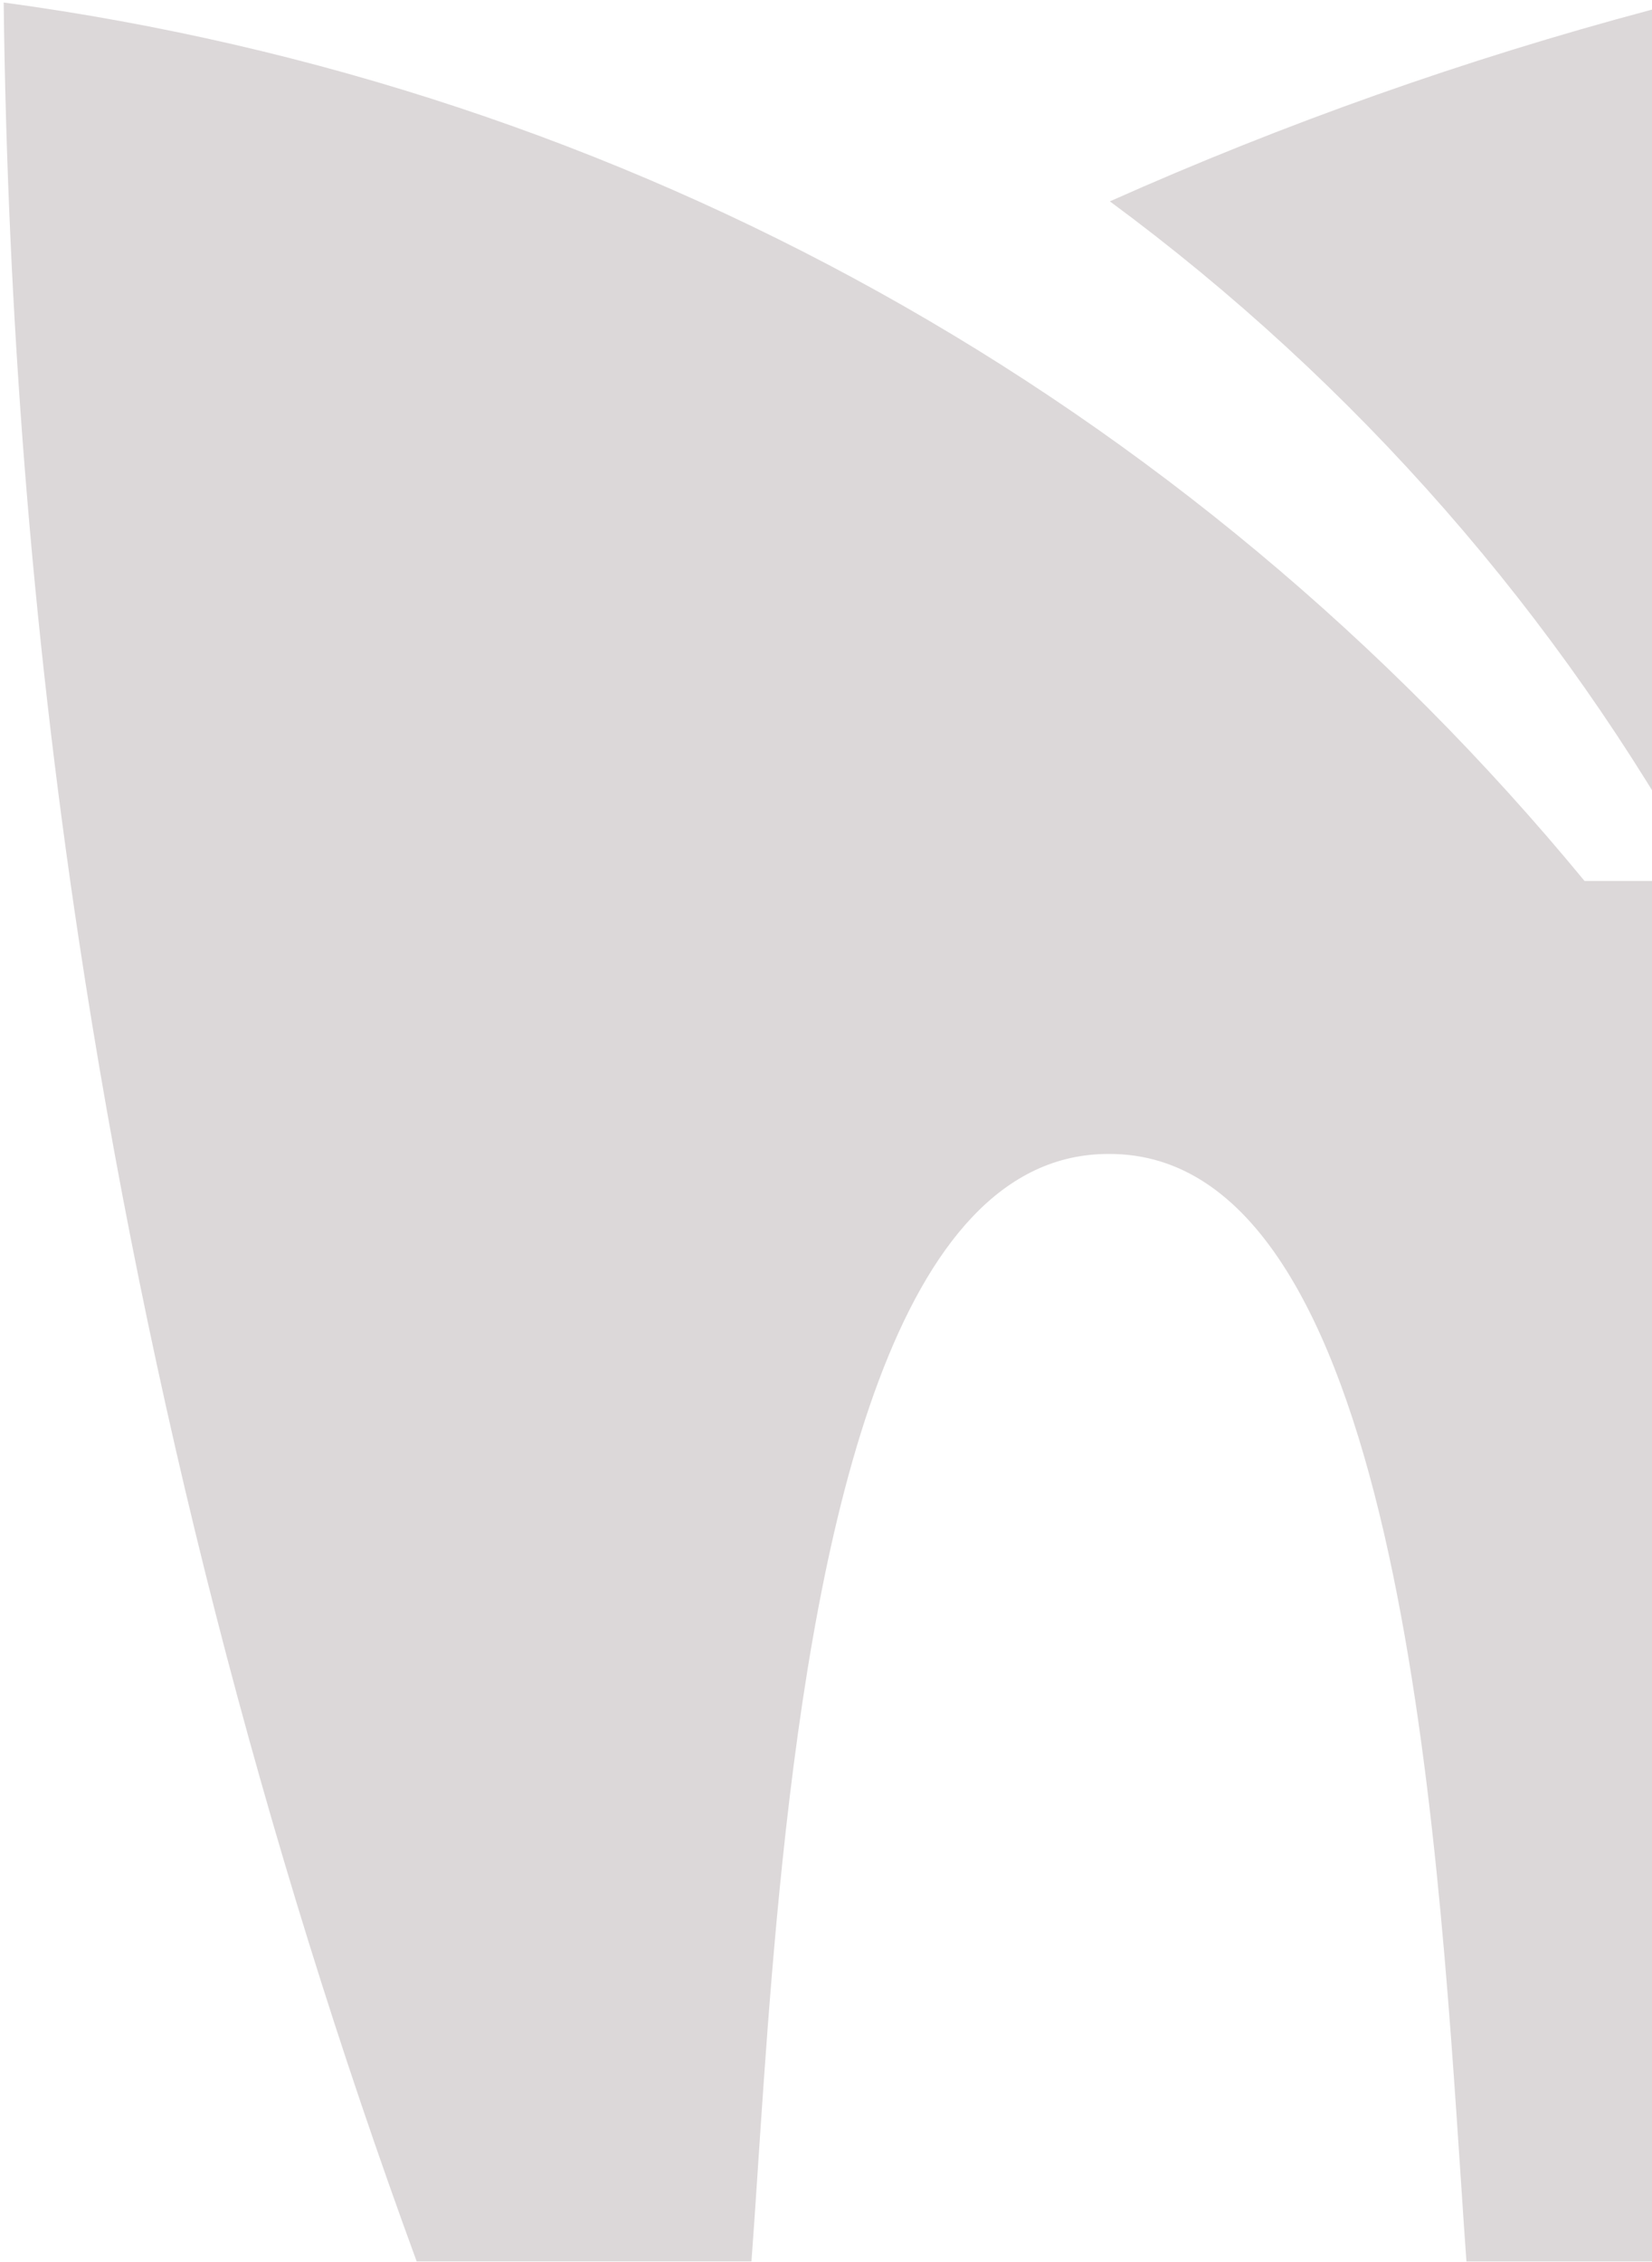 <svg width="431" height="590" viewBox="0 0 431 590" xmlns="http://www.w3.org/2000/svg">
    <path d="M289.559 52.518c64.268 47.4 117.155 107.94 155.237 177.24h-31.402C309.56 103.747 164.012 22.699.96.656c.97 80.741 7.196 162.321 19.608 244.413 18.124 119.853 47.939 235.1 88.145 344.74h87.34c2-26.79 3.938-64.715 8.083-104.298 9.237-88.231 29.36-184.752 85.196-184.548 75.196-.266 85.608 174.847 91.897 268.973.474 7.123.907 13.774 1.36 19.874H469.952c40.206-109.64 70.02-224.888 88.144-344.741 13.67-90.524 20.207-180.455 20.025-269.26-99.819 9.906-197.2 35.96-288.561 76.71" fill="#DCD8D9" fill-rule="evenodd"/>
</svg>
